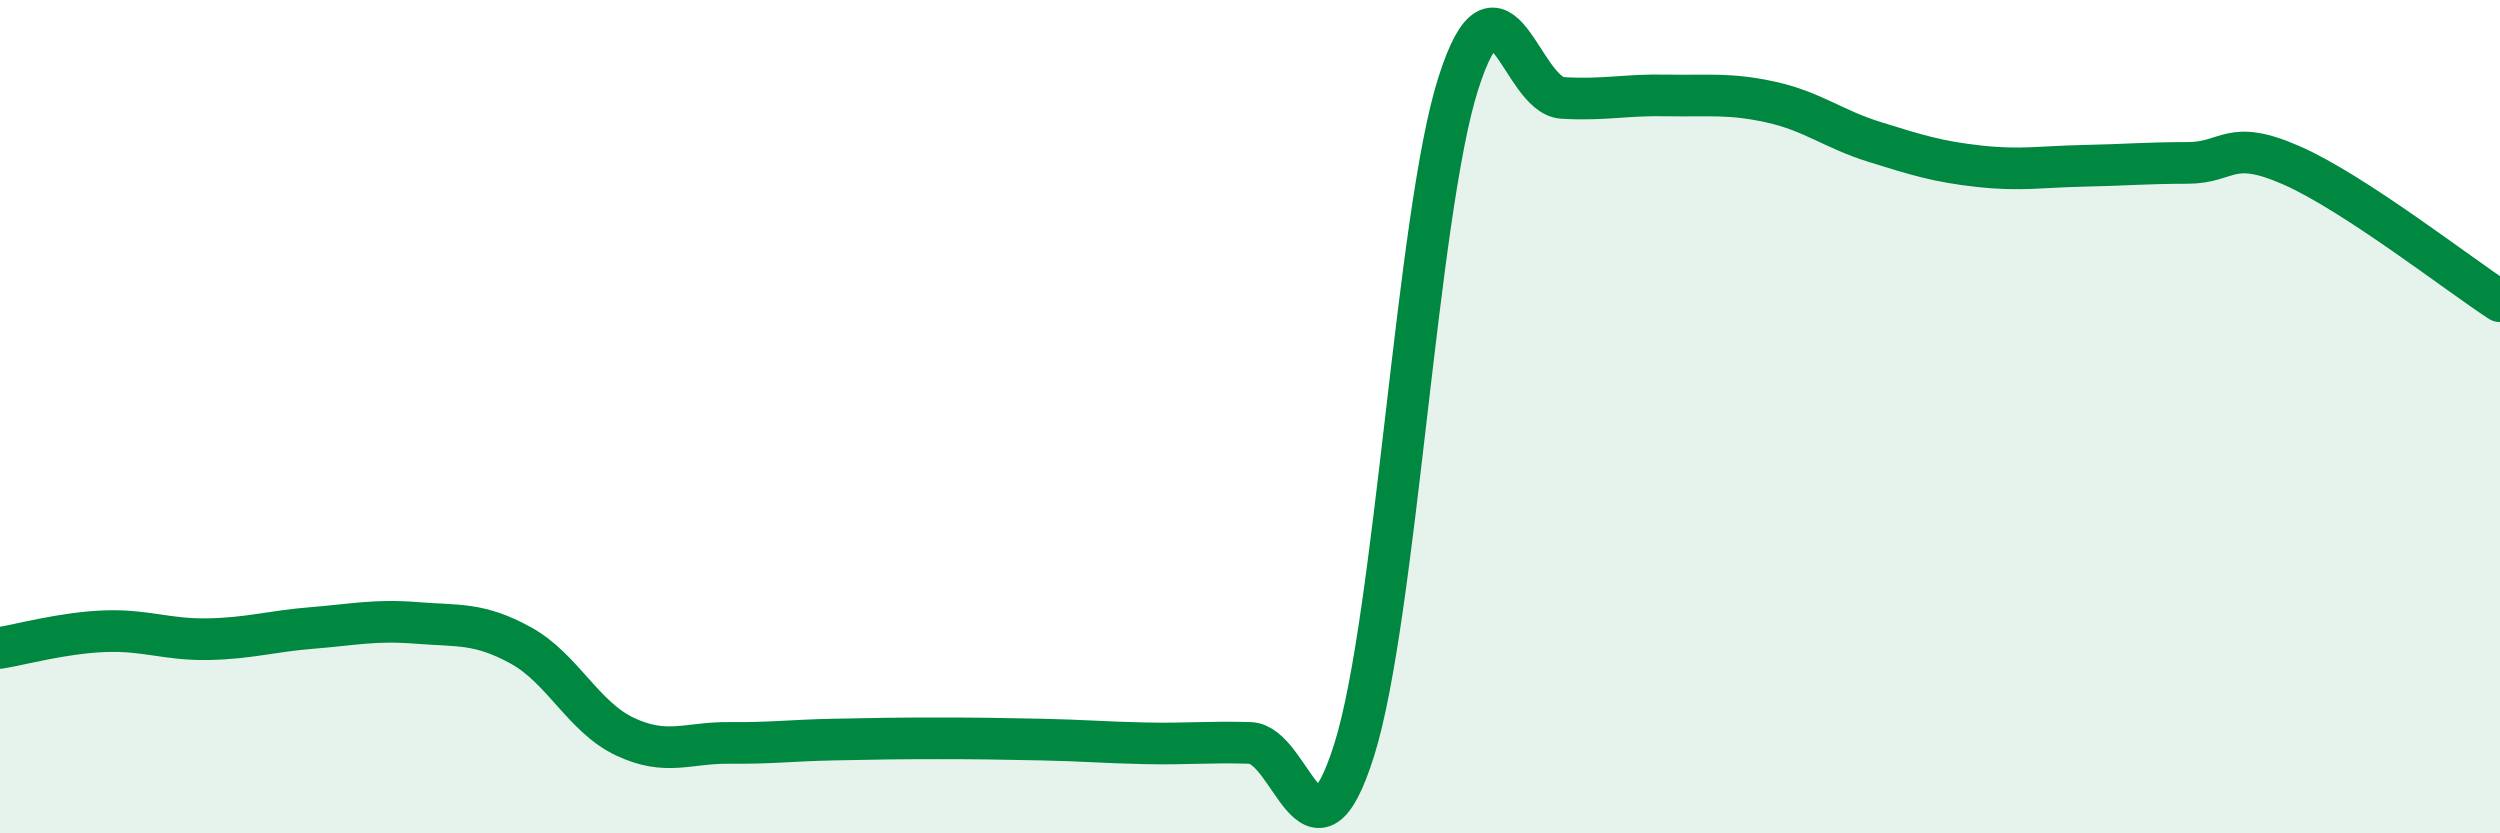 
    <svg width="60" height="20" viewBox="0 0 60 20" xmlns="http://www.w3.org/2000/svg">
      <path
        d="M 0,15.55 C 0.5,15.47 1.5,15.19 2.5,15.15 C 3.5,15.11 4,15.36 5,15.34 C 6,15.32 6.5,15.15 7.5,15.07 C 8.5,14.99 9,14.87 10,14.95 C 11,15.03 11.5,14.94 12.5,15.49 C 13.5,16.04 14,17.21 15,17.68 C 16,18.15 16.5,17.82 17.5,17.83 C 18.5,17.84 19,17.77 20,17.75 C 21,17.73 21.5,17.72 22.5,17.72 C 23.5,17.72 24,17.73 25,17.75 C 26,17.77 26.5,17.82 27.5,17.84 C 28.5,17.86 29,17.8 30,17.83 C 31,17.86 31.5,21.17 32.5,18 C 33.5,14.83 34,5.13 35,2 C 36,-1.13 36.5,2.29 37.5,2.35 C 38.5,2.41 39,2.27 40,2.29 C 41,2.31 41.5,2.23 42.5,2.45 C 43.5,2.67 44,3.1 45,3.41 C 46,3.72 46.5,3.88 47.5,3.99 C 48.5,4.1 49,4 50,3.98 C 51,3.96 51.5,3.91 52.5,3.91 C 53.5,3.91 53.5,3.31 55,3.97 C 56.5,4.63 59,6.58 60,7.23L60 20L0 20Z"
        fill="#008740"
        opacity="0.1"
        stroke-linecap="round"
        stroke-linejoin="round"
      />
      <path
        d="M 0,15.55 C 0.5,15.47 1.5,15.19 2.5,15.15 C 3.5,15.11 4,15.36 5,15.34 C 6,15.32 6.5,15.15 7.5,15.07 C 8.5,14.99 9,14.87 10,14.95 C 11,15.03 11.5,14.94 12.5,15.49 C 13.5,16.04 14,17.21 15,17.68 C 16,18.15 16.5,17.82 17.5,17.83 C 18.5,17.84 19,17.77 20,17.75 C 21,17.73 21.5,17.72 22.5,17.72 C 23.5,17.72 24,17.73 25,17.75 C 26,17.77 26.5,17.82 27.5,17.84 C 28.5,17.86 29,17.8 30,17.83 C 31,17.86 31.5,21.17 32.5,18 C 33.5,14.83 34,5.13 35,2 C 36,-1.13 36.5,2.29 37.5,2.35 C 38.5,2.41 39,2.27 40,2.29 C 41,2.31 41.5,2.23 42.5,2.45 C 43.5,2.67 44,3.1 45,3.41 C 46,3.72 46.5,3.88 47.5,3.99 C 48.5,4.1 49,4 50,3.98 C 51,3.96 51.5,3.91 52.5,3.91 C 53.5,3.91 53.5,3.31 55,3.97 C 56.5,4.63 59,6.58 60,7.23"
        stroke="#008740"
        stroke-width="1"
        fill="none"
        stroke-linecap="round"
        stroke-linejoin="round"
      />
    </svg>
  
